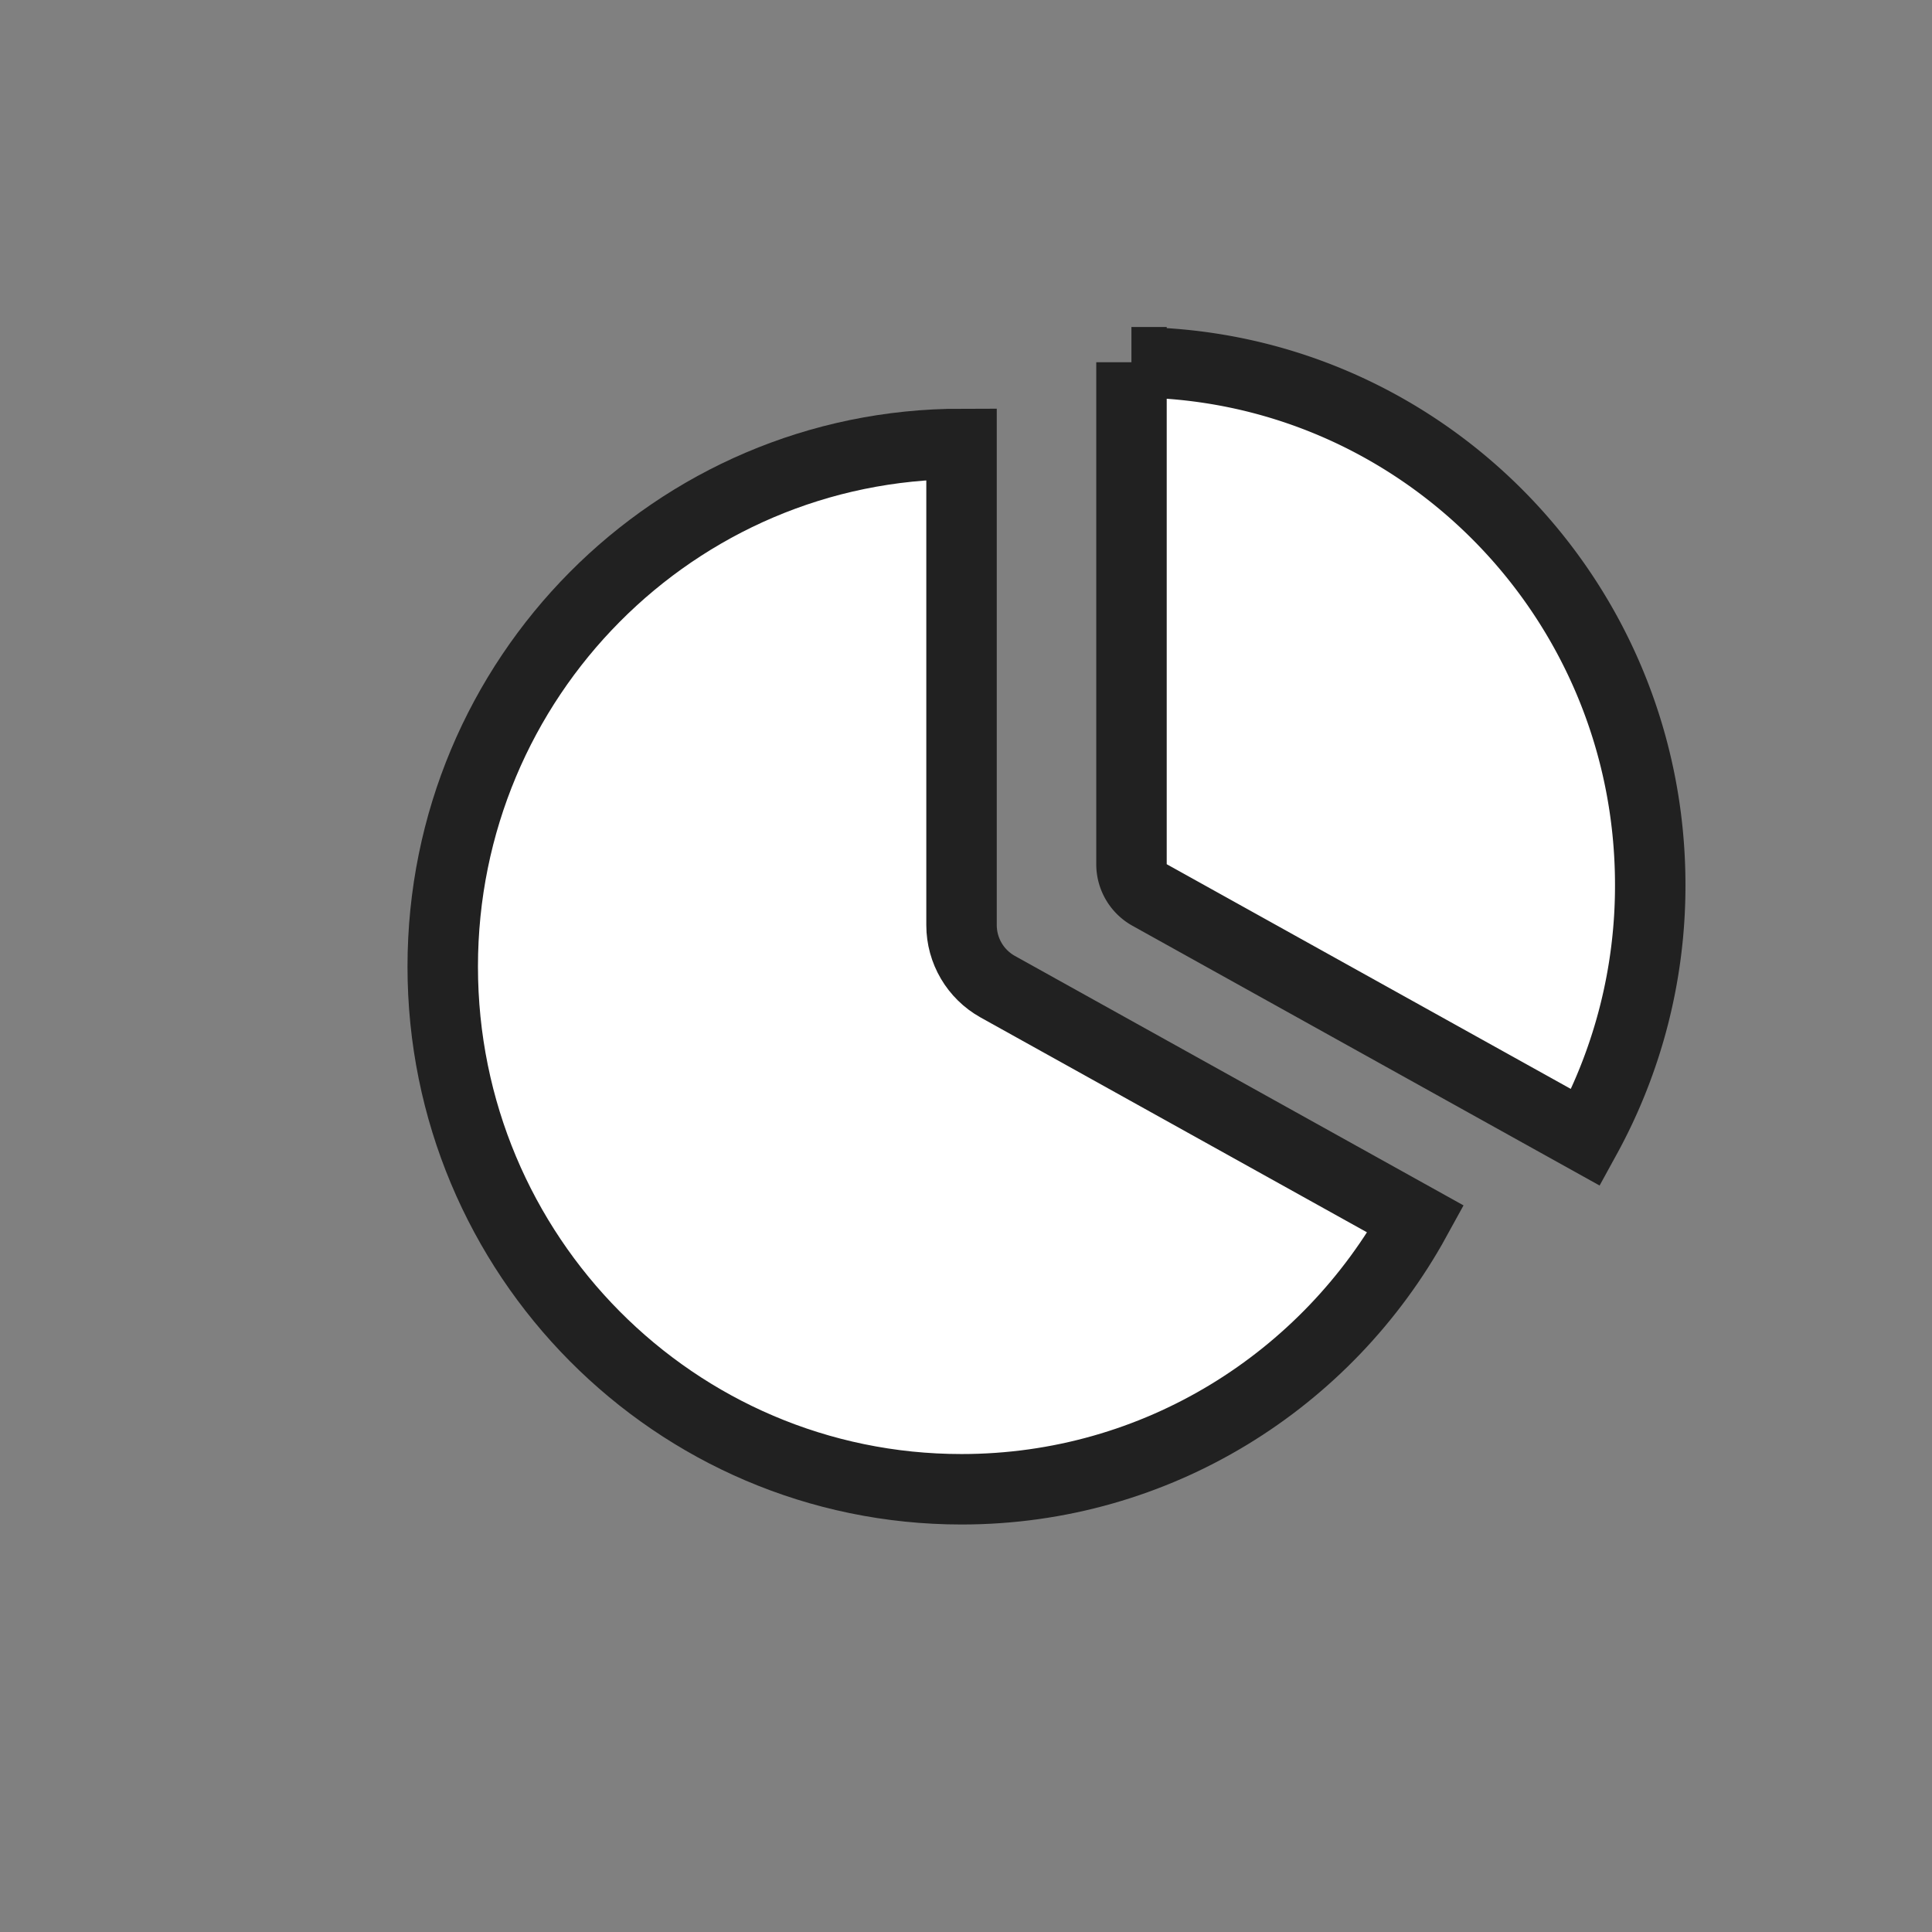 <svg width="32" height="32" viewBox="0 0 32 32" xmlns="http://www.w3.org/2000/svg">
    <rect x="0" y="0" width="32" height="32" fill="#808080" stroke="none"/>
    <g fill="none" fill-rule="evenodd">
        <path d="M0 0h32v32H0z"/>
        <g fill="#FFF" stroke="#212121" stroke-width="1.167">
            <path d="M18.74 6c4.746 0 8.593 3.876 8.593 8.657a8.669 8.669 0 0 1-1.068 4.184l-7.224-4.017a.583.583 0 0 1-.3-.51V6z"/>
            <path d="M15.926 7.353v7.97c0 .424.23.814.6 1.02l6.924 3.85c-1.464 2.668-4.285 4.474-7.524 4.474-4.746 0-8.593-3.876-8.593-8.657 0-4.781 3.847-8.657 8.593-8.657z"/>
        </g>
    </g>
</svg>
